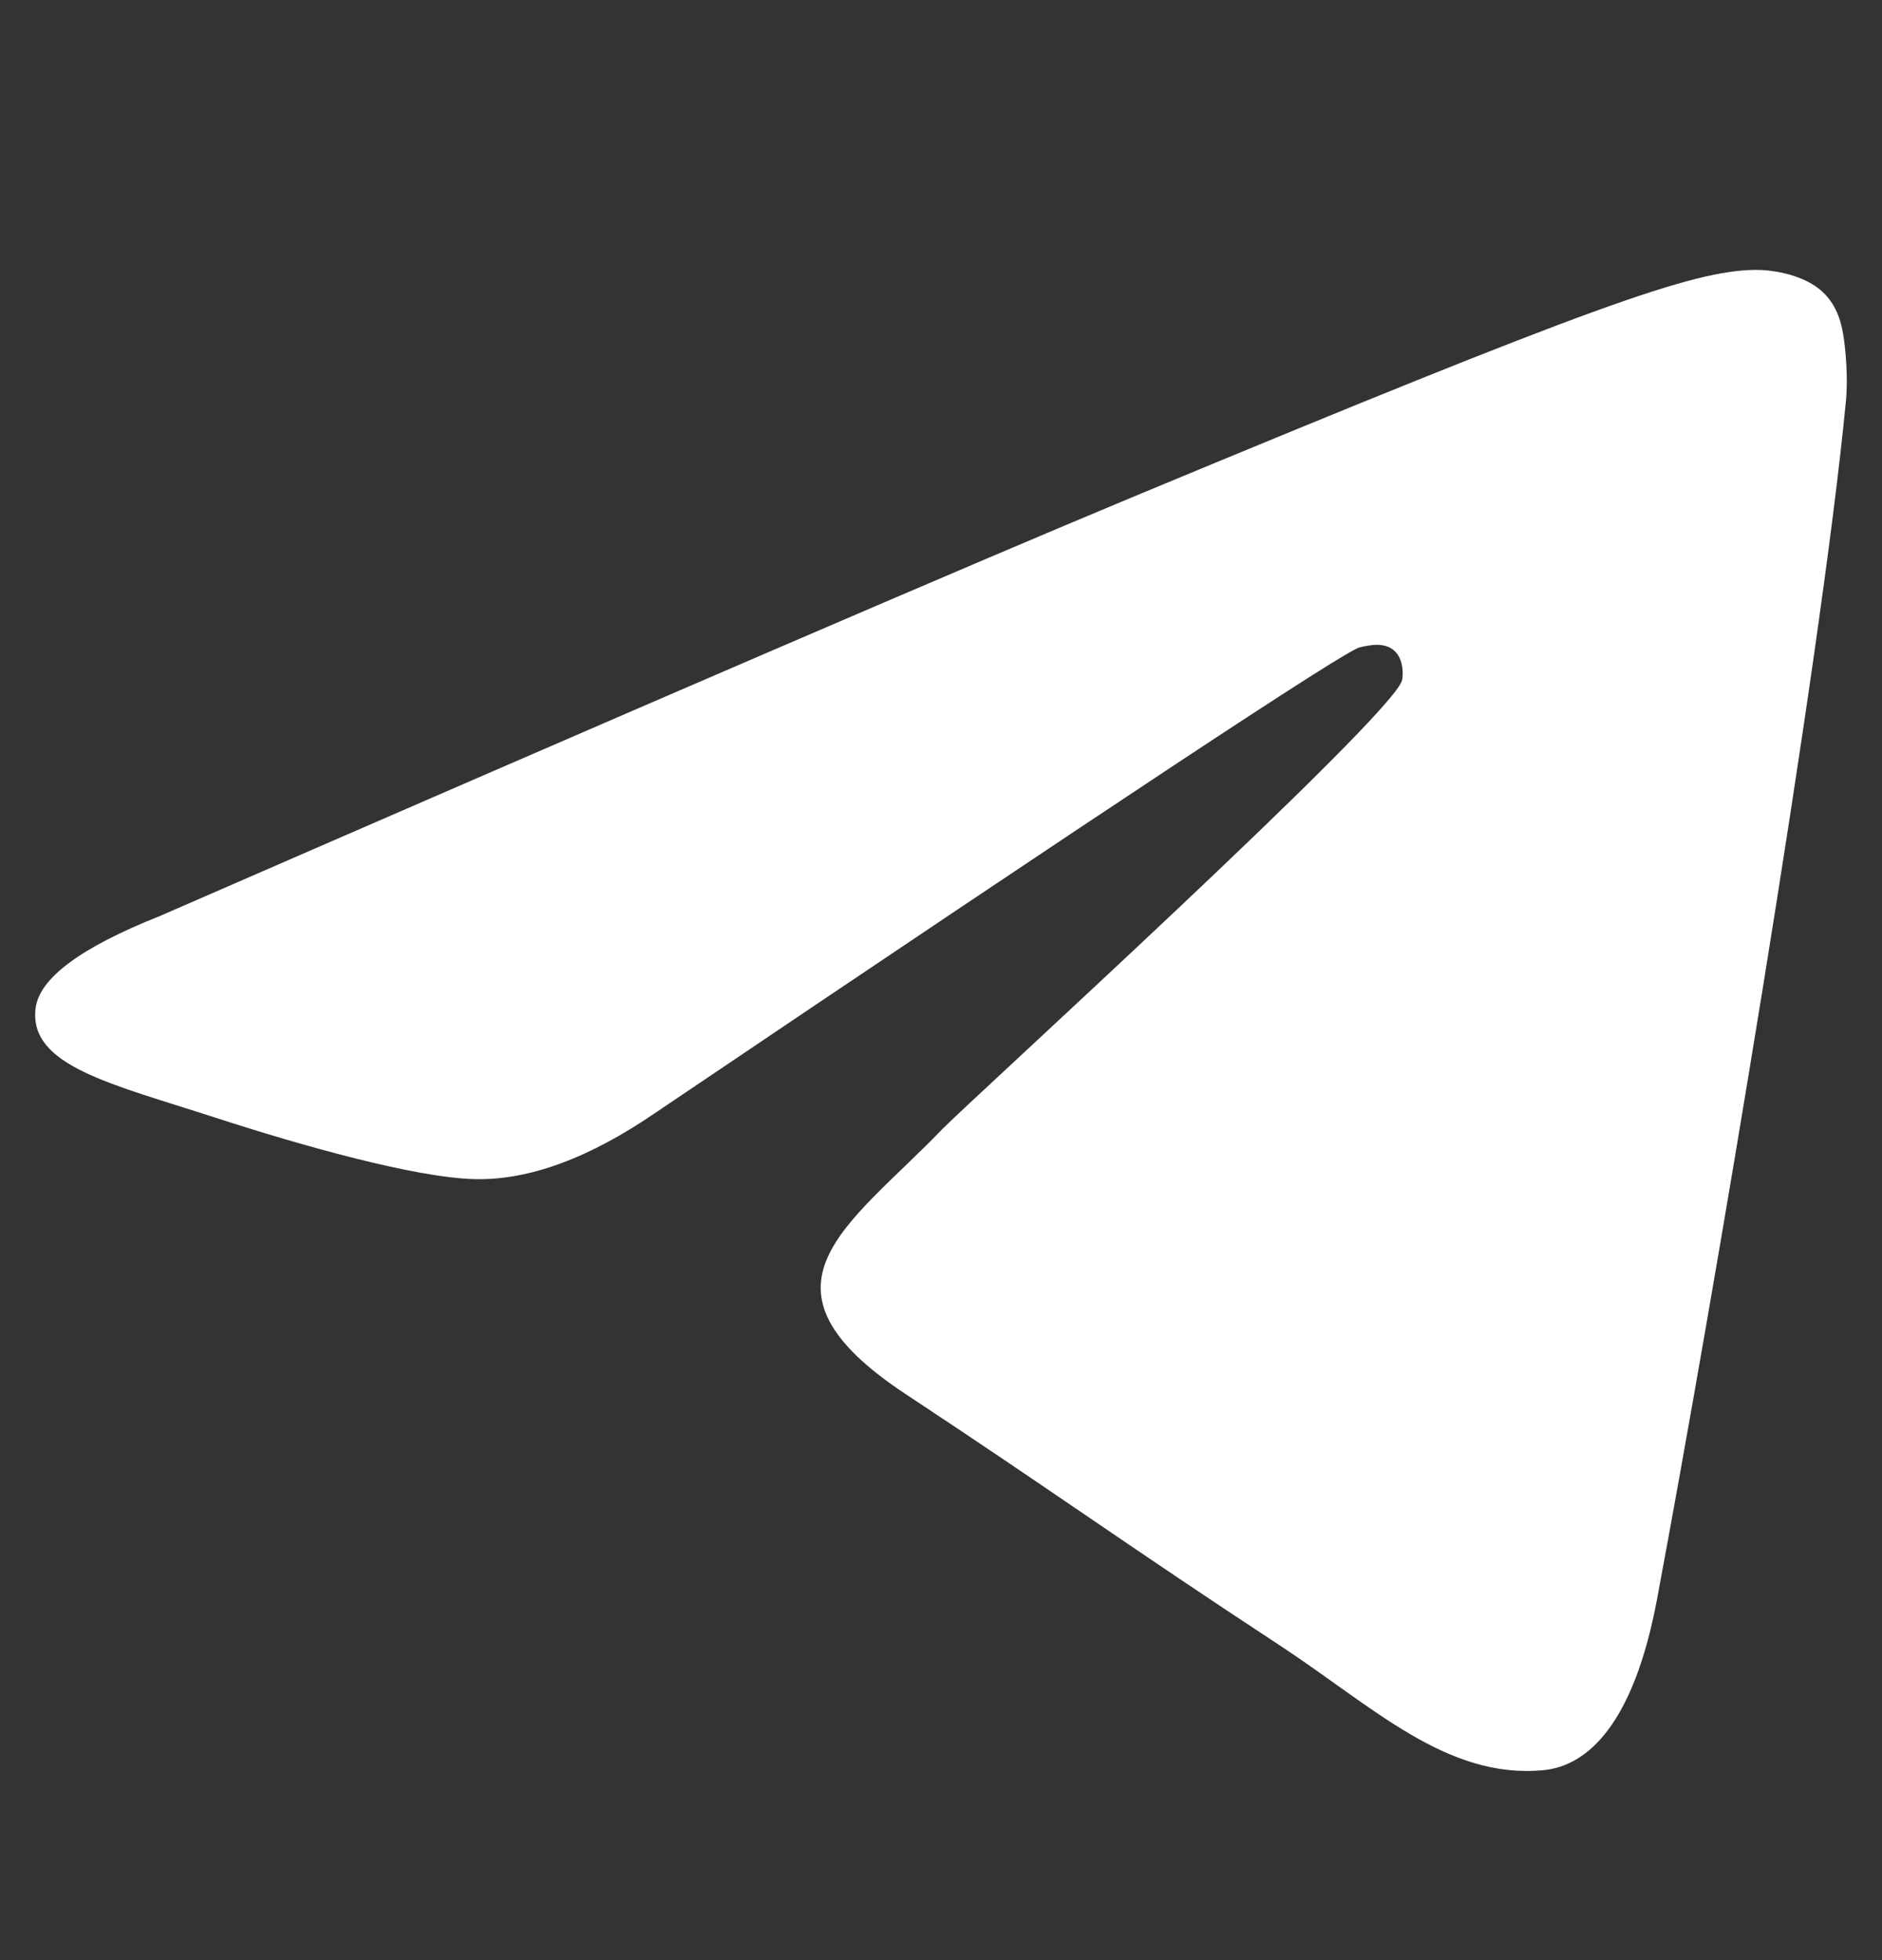 <?xml version="1.0" encoding="UTF-8"?> <svg xmlns="http://www.w3.org/2000/svg" width="24" height="25" viewBox="0 0 24 25" fill="none"><rect x="0" y="0" width="24" height="25" fill="#333333" stroke="none"/><path fill-rule="evenodd" clip-rule="evenodd" d="M2.037 11.684C8.239 8.982 12.374 7.201 14.443 6.34C20.351 3.883 21.578 3.456 22.378 3.442C22.554 3.439 22.948 3.483 23.203 3.689C23.418 3.864 23.477 4.1 23.505 4.265C23.534 4.431 23.569 4.808 23.541 5.103C23.221 8.467 21.836 16.63 21.131 20.397C20.833 21.991 20.245 22.526 19.677 22.578C18.442 22.692 17.504 21.762 16.307 20.977C14.435 19.75 13.377 18.986 11.56 17.788C9.459 16.404 10.821 15.643 12.018 14.4C12.331 14.075 17.774 9.124 17.88 8.675C17.893 8.619 17.905 8.409 17.78 8.299C17.656 8.188 17.473 8.226 17.34 8.256C17.152 8.299 14.161 10.276 8.367 14.187C7.518 14.77 6.749 15.054 6.06 15.039C5.301 15.023 3.839 14.61 2.753 14.257C1.421 13.824 0.362 13.595 0.454 12.859C0.502 12.476 1.03 12.084 2.037 11.684Z" fill="white"></path></svg> 